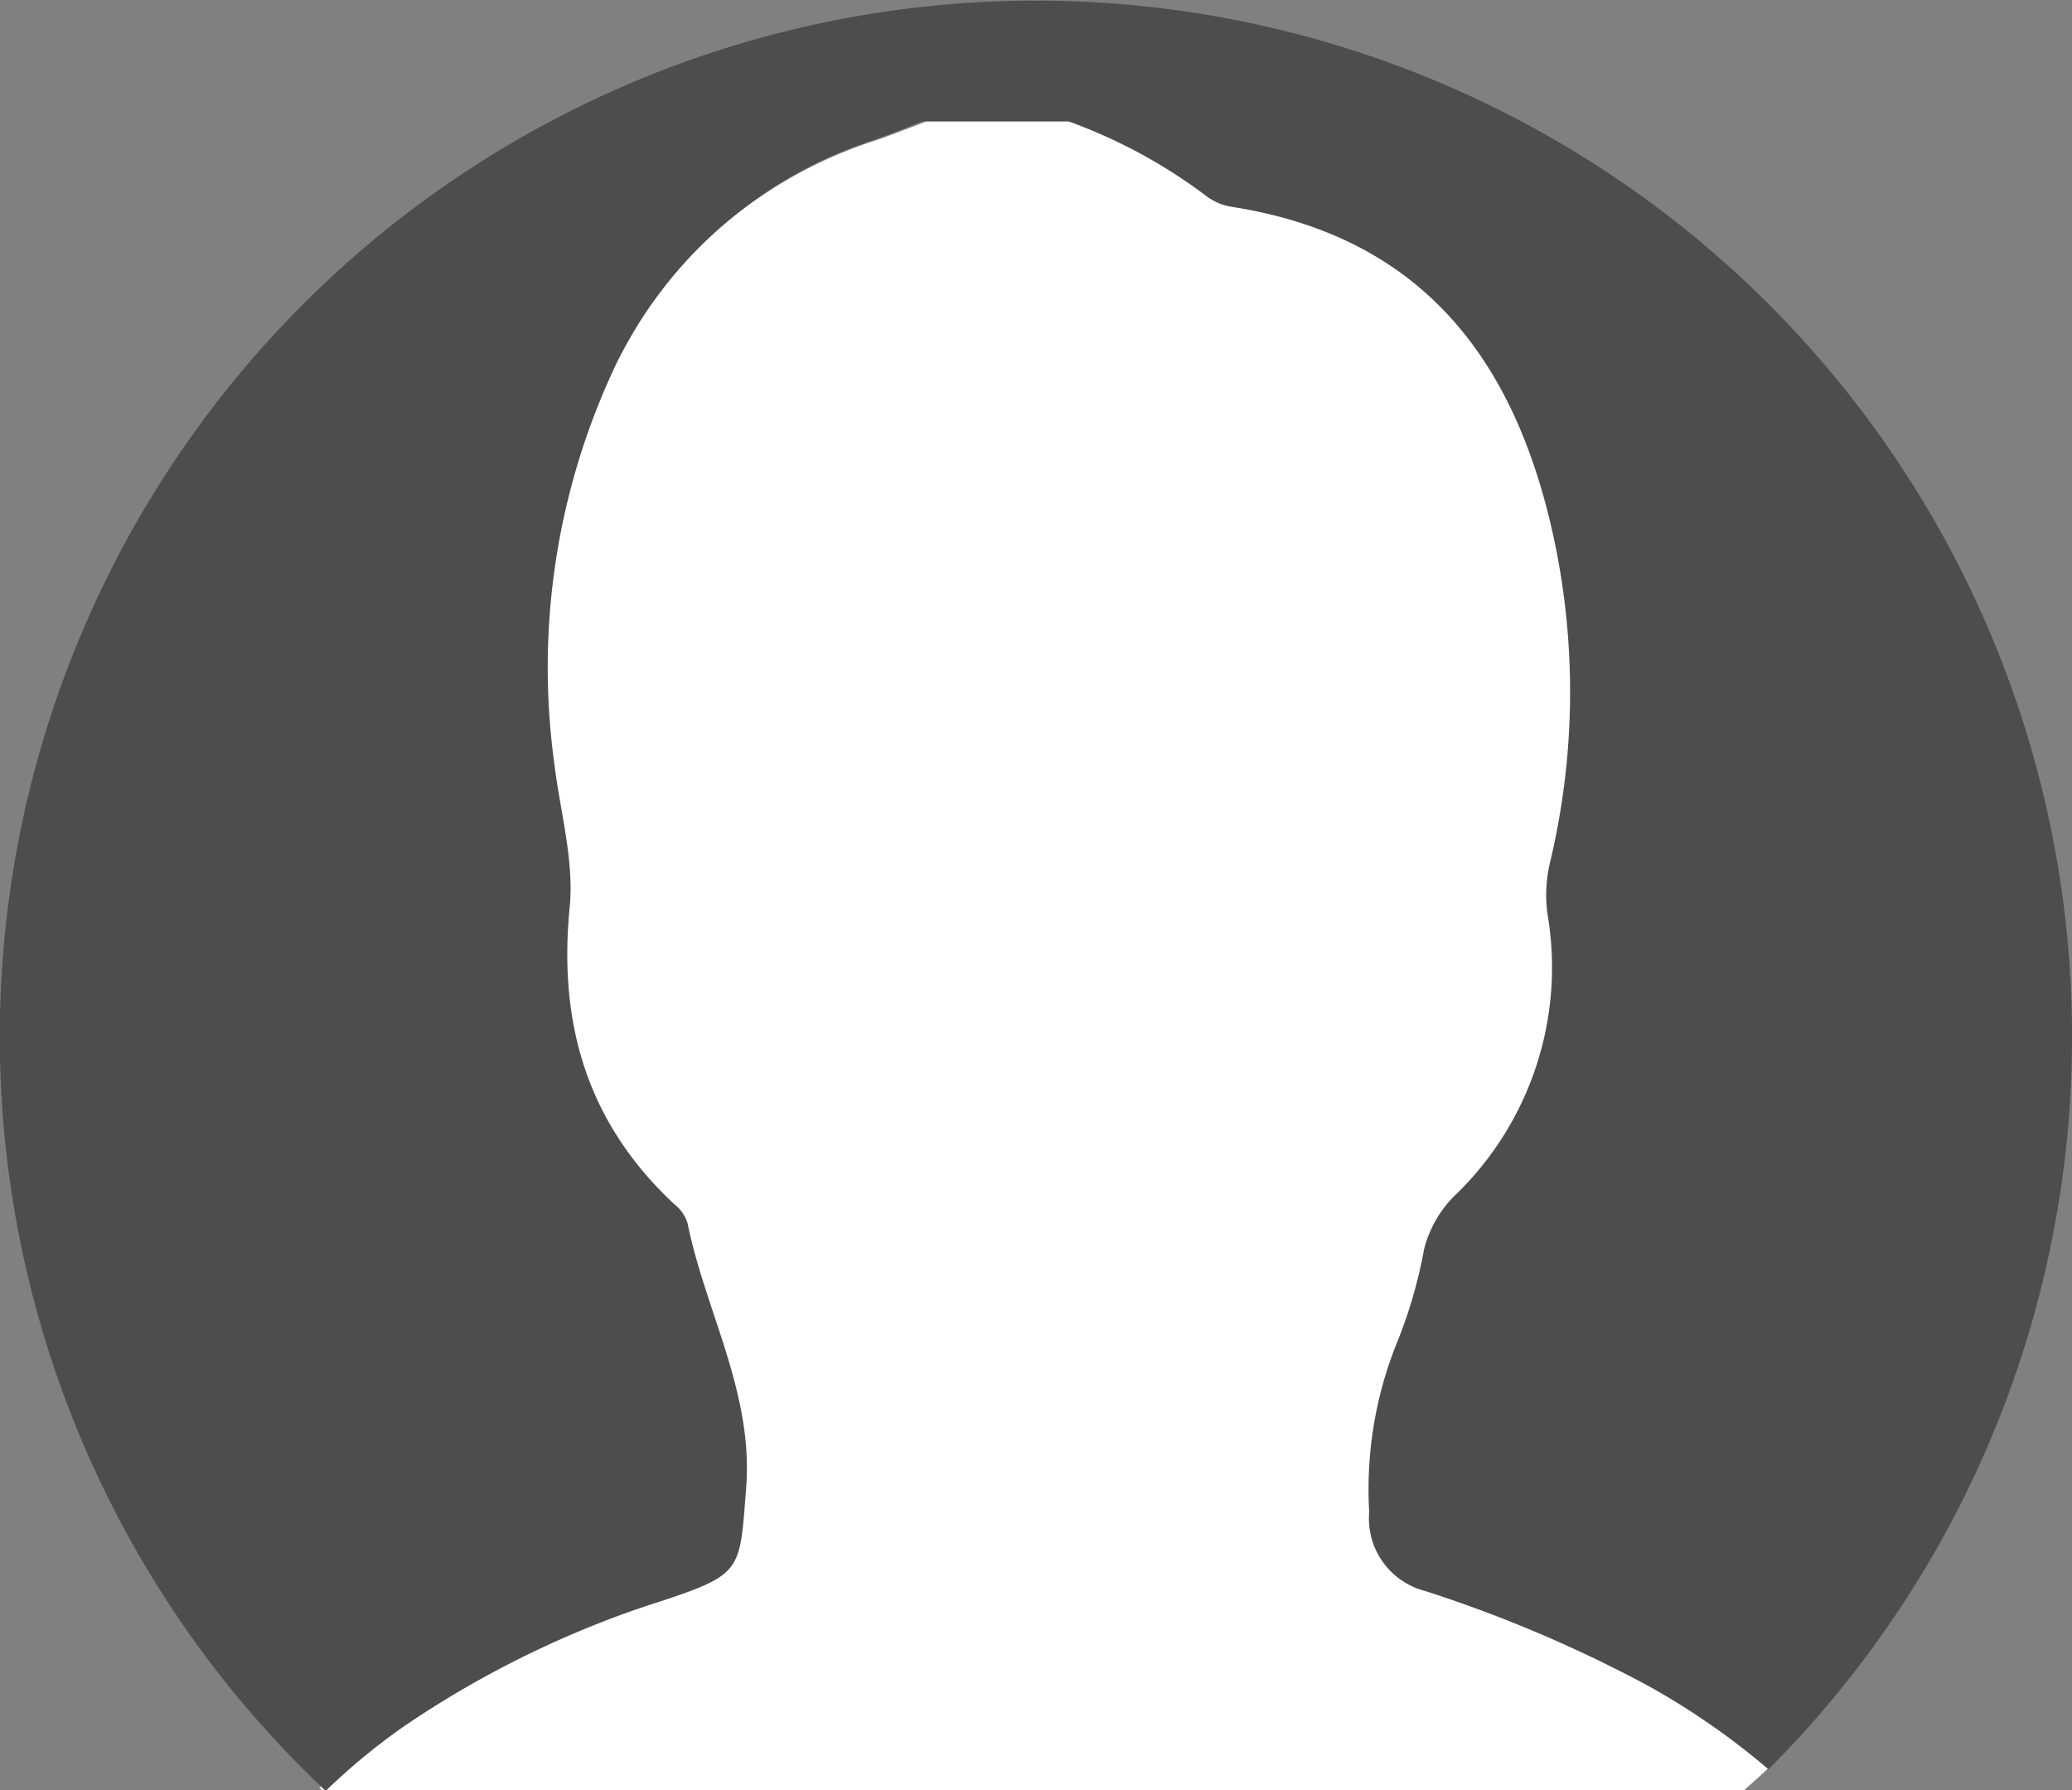 <svg id="レイヤー_1" data-name="レイヤー 1" xmlns="http://www.w3.org/2000/svg" viewBox="0 0 78.57 67.9"><rect x="0" y="0" width="78.57" height="67.9" fill="#808080" stroke="none"/><defs><style>.cls-1{fill:#fff;}.cls-2{fill:#4d4d4d;}</style></defs><title>アートボード 20</title><path d="M19.62,8.73l.11,0Z"/><path class="cls-1" d="M63.34,63.91a52,52,0,0,0-8.66-3.6,2.85,2.85,0,0,1-2.18-3,14.43,14.43,0,0,1,1-6.29,18.07,18.07,0,0,0,1.11-3.67,4.35,4.35,0,0,1,1.32-2.16,11.86,11.86,0,0,0,3.49-10.5,5.33,5.33,0,0,1,.11-2.11,27.28,27.28,0,0,0,.14-12.16C58.19,13.73,54.61,9,47.16,7.85a2.18,2.18,0,0,1-1-.41A20.57,20.57,0,0,0,40.81,4.6H35.15c-.64.24-1.27.49-1.9.71a16.88,16.88,0,0,0-10,8.55A26.23,26.23,0,0,0,20.84,29c.23,1.83.78,3.68.6,5.47-.45,4.42.69,8.16,4,11.22a1.55,1.55,0,0,1,.53.73c.7,3.37,2.58,6.46,2.28,10.1-.25,3.06-.14,3.19-3.21,4.21a38.88,38.88,0,0,0-10.14,4.82,23,23,0,0,0-2.79,2.25A40.89,40.89,0,0,0,67.54,66.6,26.45,26.45,0,0,0,63.34,63.91Z"/><path class="cls-2" d="M12.37,67.9a24.31,24.31,0,0,1,2.89-2.39,37.7,37.7,0,0,1,9.9-4.82c3-1,2.89-1.15,3.13-4.21.3-3.64-1.54-6.73-2.22-10.1a1.53,1.53,0,0,0-.52-.73c-3.27-3.06-4.38-6.8-3.95-11.22.18-1.79-.36-3.64-.58-5.47a26.79,26.79,0,0,1,2.32-15.1,16.6,16.6,0,0,1,9.79-8.55c.63-.22,1.24-.47,1.86-.71h5.52a19.87,19.87,0,0,1,5.24,2.84,2.15,2.15,0,0,0,1,.41C54,9,57.49,13.73,58.93,20.45a27.87,27.87,0,0,1-.13,12.16,5.33,5.33,0,0,0-.11,2.11,12,12,0,0,1-3.4,10.5A4.38,4.38,0,0,0,54,47.38a18,18,0,0,1-1.08,3.67,14.87,14.87,0,0,0-1,6.29,2.84,2.84,0,0,0,2.13,3,50.36,50.36,0,0,1,8.46,3.6,27.84,27.84,0,0,1,4.55,3.16,39.29,39.29,0,1,0-54.7.83Z"/></svg>